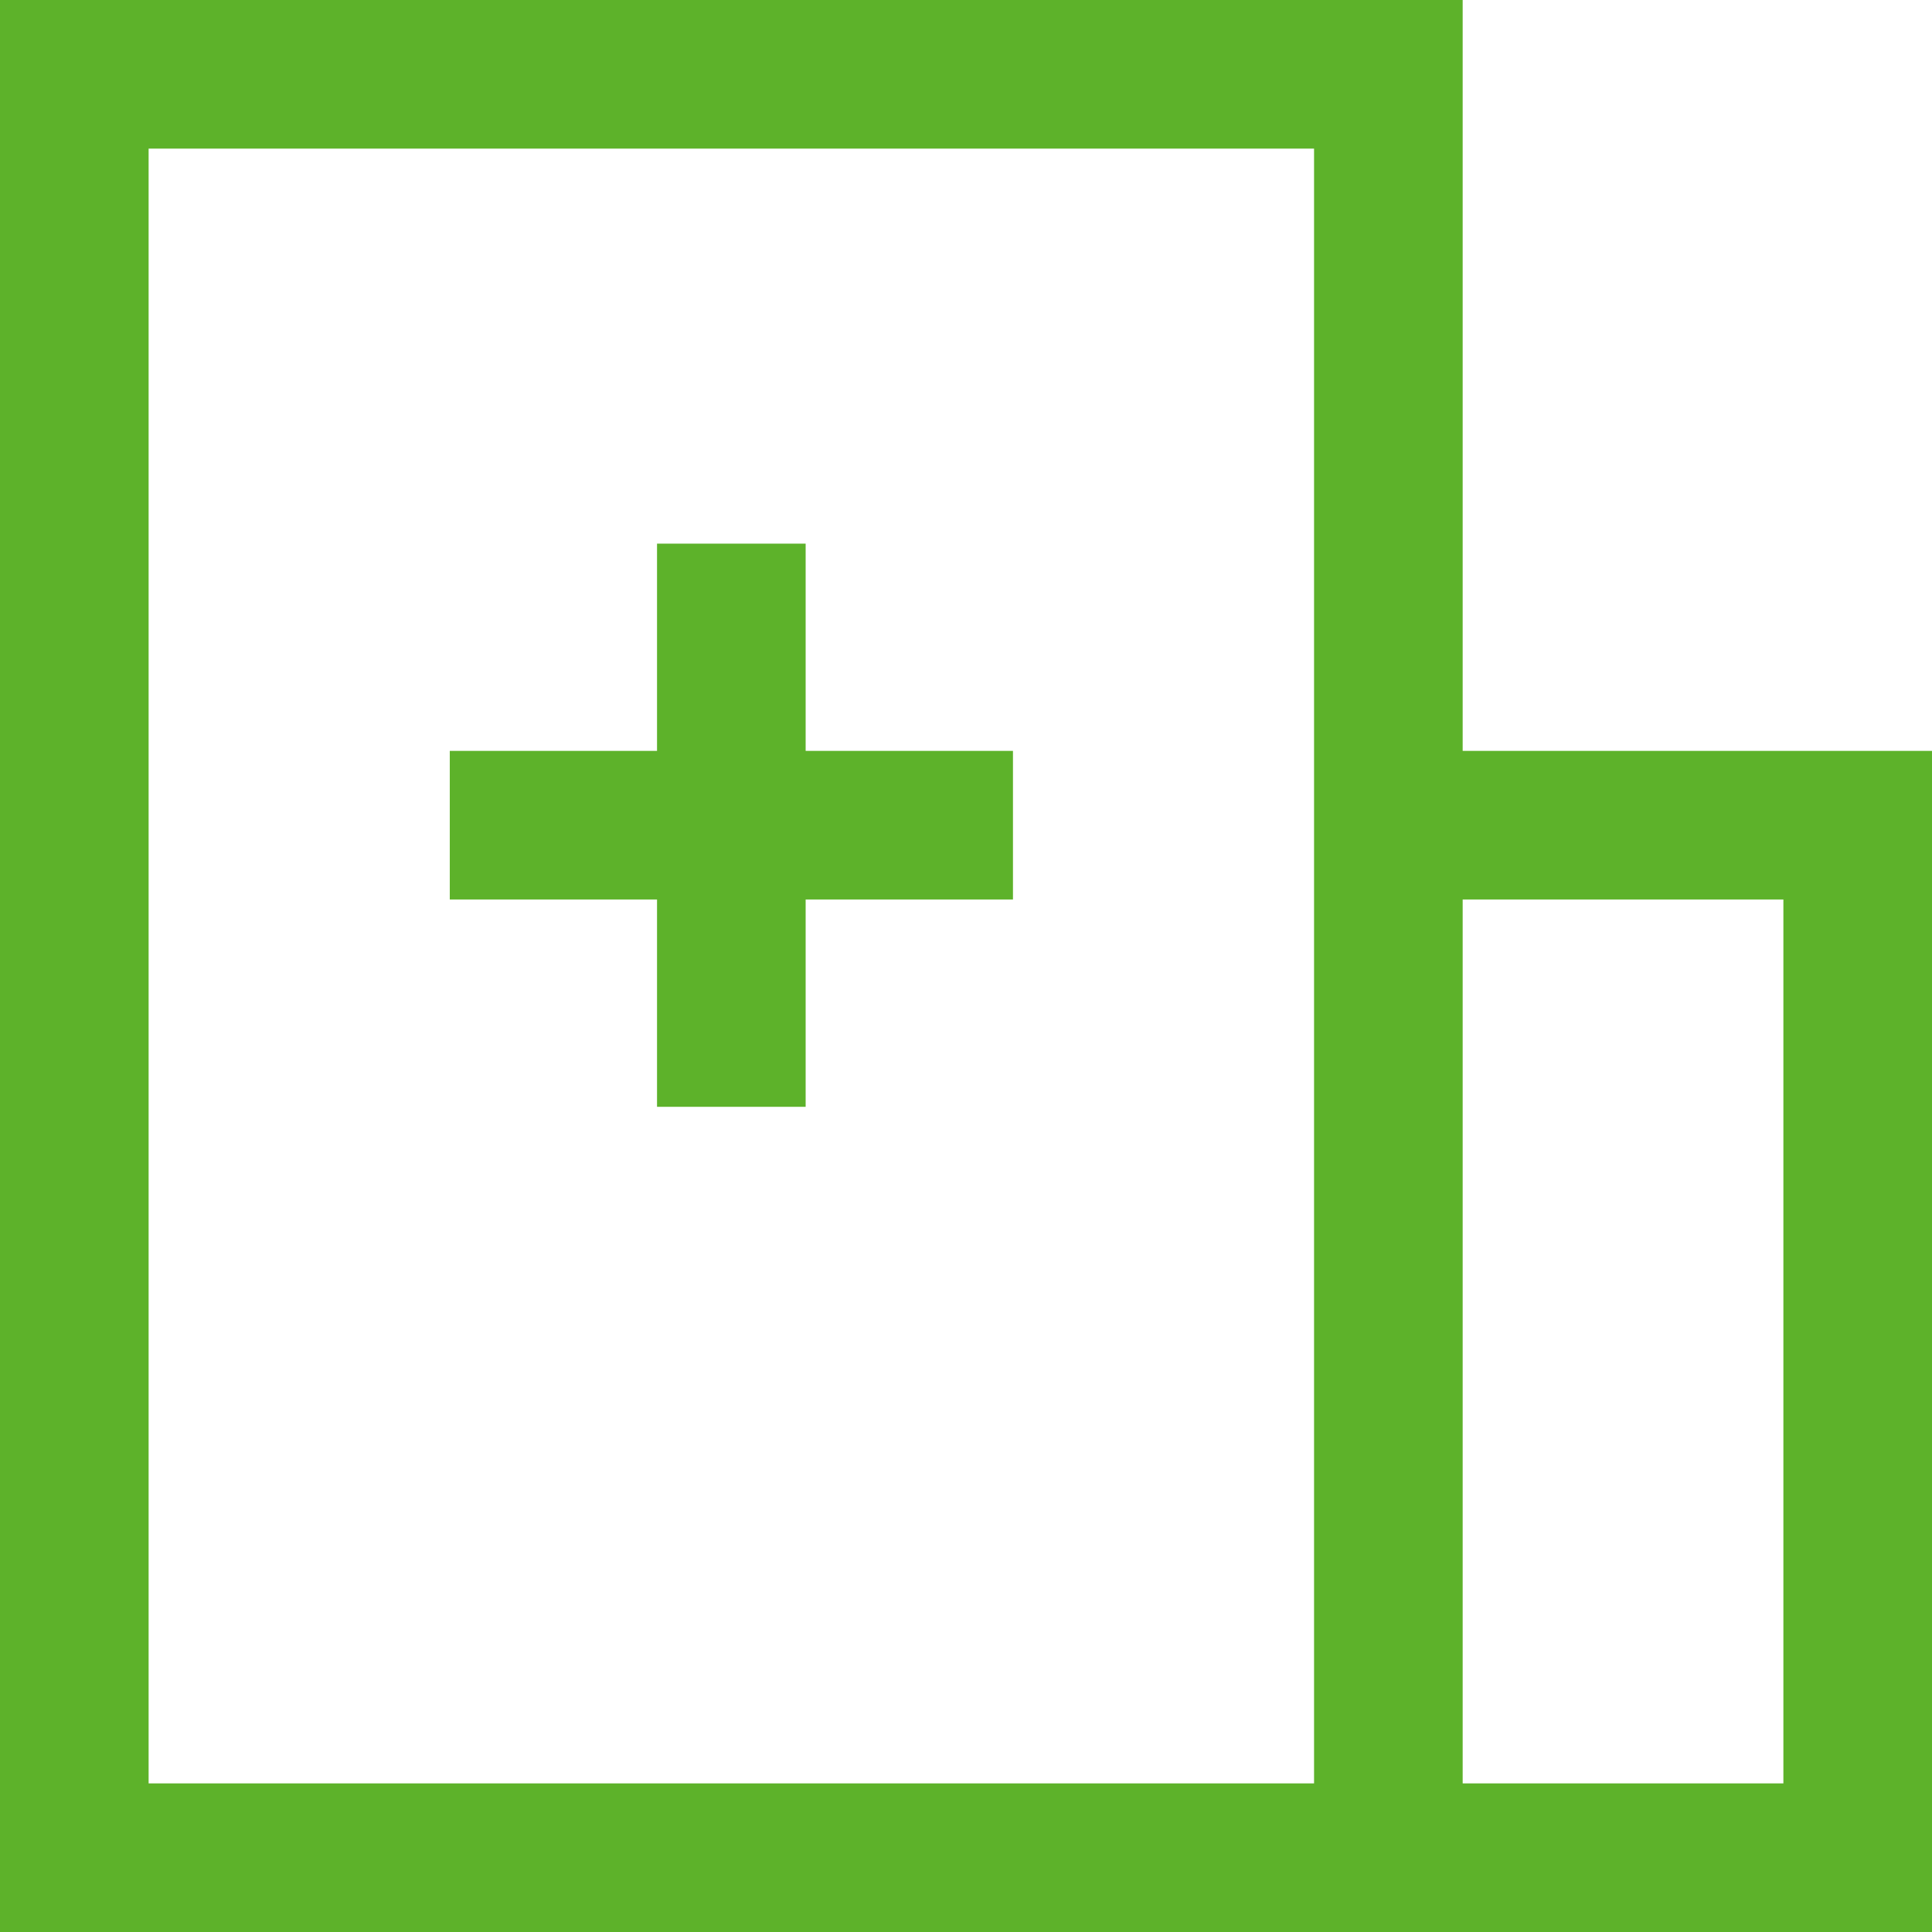 <?xml version="1.0" encoding="UTF-8"?>
<svg width="26px" height="26px" viewBox="0 0 26 26" version="1.1" xmlns="http://www.w3.org/2000/svg" xmlns:xlink="http://www.w3.org/1999/xlink">
    <!-- Generator: Sketch 63.1 (92452) - https://sketch.com -->
    <title>glbm</title>
    <desc>Created with Sketch.</desc>
    <g id="页面-1" stroke="none" stroke-width="1" fill="none" fill-rule="evenodd">
        <g id="glbm" transform="translate(1, 1)" stroke="#5DB22A" stroke-width="2">
            <polygon id="路径" points="17.684 0 0 0 0 24 17.684 24"></polygon>
            <polyline id="路径" points="17.684 10.105 24 10.105 24 24 17.684 24"></polyline>
            <line x1="5.053" y1="10.105" x2="12.632" y2="10.105" id="路径"></line>
            <line x1="8.842" y1="6.316" x2="8.842" y2="13.895" id="路径"></line>
        </g>
    </g>
</svg>